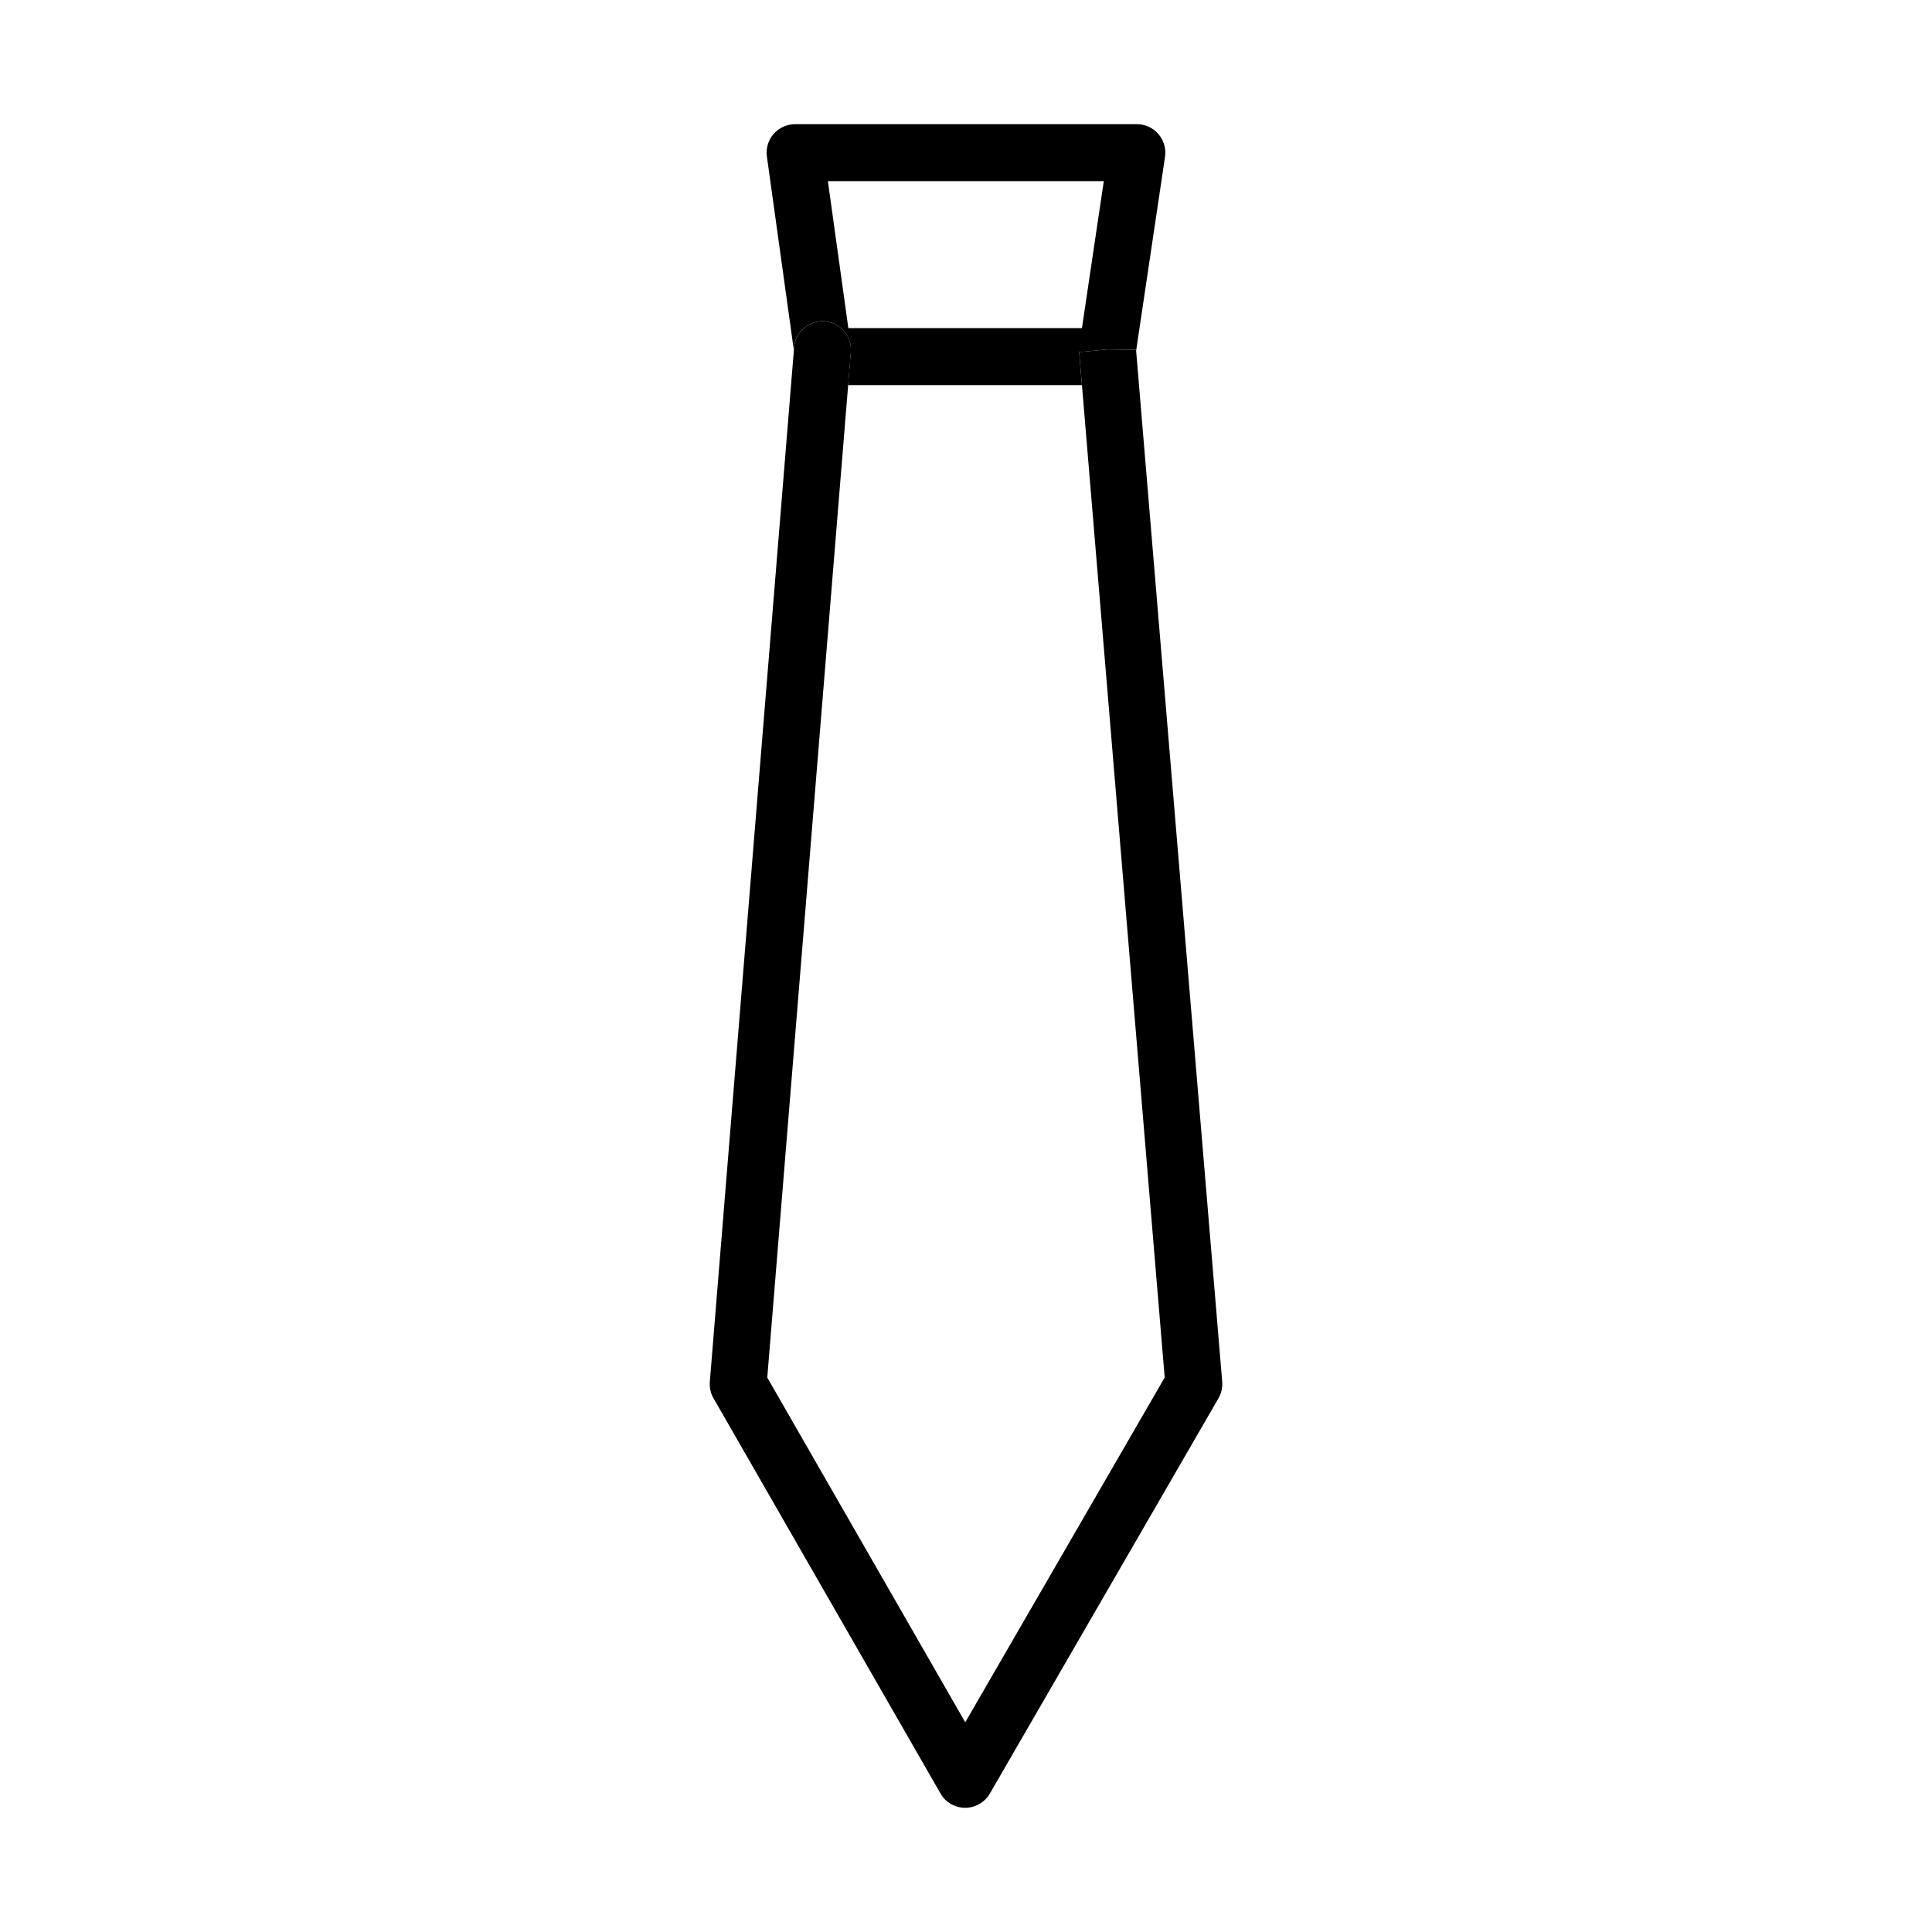 <?xml version="1.0" encoding="UTF-8"?>
<!-- Uploaded to: SVG Repo, www.svgrepo.com, Generator: SVG Repo Mixer Tools -->
<svg fill="#000000" width="800px" height="800px" version="1.1" viewBox="144 144 512 512" xmlns="http://www.w3.org/2000/svg">
 <g>
  <path d="m362.57 229.14c4.148 0.34 7.25 3.984 6.902 8.133l-0.715 8.785h61.961l-0.73-8.77 7.519-0.699 7.551 0.078 0.023 0.309 7.66-51.406c0.324-2.164-0.316-4.375-1.746-6.039-1.441-1.668-3.519-2.621-5.723-2.621h-90.559c-2.18 0-4.258 0.945-5.699 2.59-1.434 1.645-2.086 3.832-1.777 6l7.133 51.27 0.062-0.715c0.336-4.16 3.981-7.223 8.137-6.914zm73.949-37.141-5.793 38.965h-61.906l-5.422-38.965z"/>
  <path d="m445.09 236.98-0.023-0.309-7.551-0.078-7.519 0.699 0.73 8.77 21.93 262.99-52.855 91.375-52.465-91.363 21.434-262.99 0.715-8.785c0.348-4.148-2.754-7.793-6.902-8.133-4.156-0.309-7.801 2.754-8.133 6.91l-0.062 0.715-22.277 273.39c-0.133 1.52 0.211 3.047 0.977 4.375l60.156 104.75c1.34 2.348 3.824 3.777 6.527 3.785h0.016c2.691 0 5.18-1.441 6.535-3.769l60.59-104.76c0.77-1.332 1.117-2.867 0.984-4.41z"/>
 </g>
</svg>